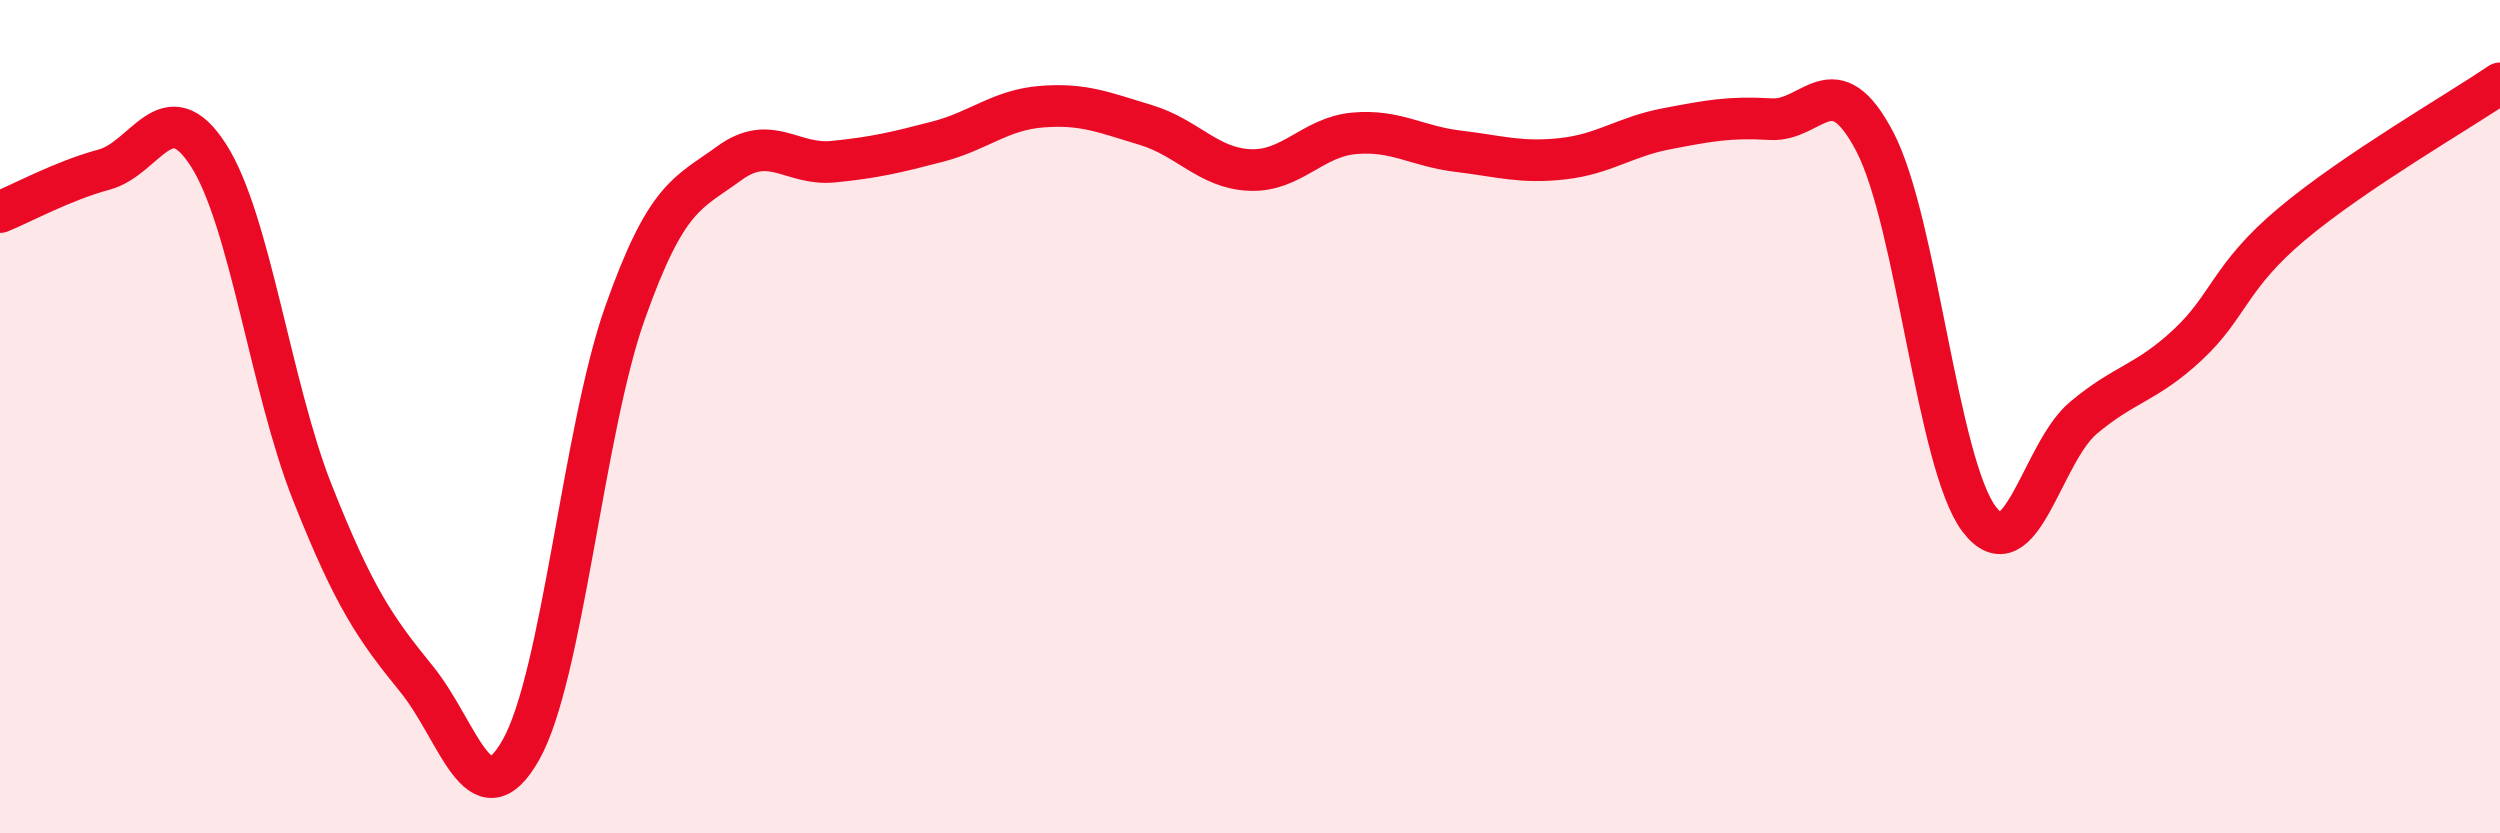 
    <svg width="60" height="20" viewBox="0 0 60 20" xmlns="http://www.w3.org/2000/svg">
      <path
        d="M 0,5.09 C 0.5,4.89 1.5,4.34 2.5,4.07 C 3.5,3.8 4,2.17 5,3.72 C 6,5.27 6.5,9.31 7.5,11.83 C 8.5,14.35 9,15.07 10,16.3 C 11,17.53 11.5,19.76 12.5,18 C 13.5,16.24 14,10.33 15,7.51 C 16,4.69 16.5,4.65 17.5,3.92 C 18.5,3.19 19,3.98 20,3.88 C 21,3.78 21.5,3.66 22.5,3.4 C 23.5,3.14 24,2.64 25,2.56 C 26,2.48 26.5,2.7 27.5,3 C 28.5,3.3 29,4.04 30,4.08 C 31,4.12 31.5,3.29 32.5,3.2 C 33.5,3.11 34,3.51 35,3.63 C 36,3.75 36.5,3.92 37.5,3.81 C 38.5,3.7 39,3.28 40,3.09 C 41,2.9 41.5,2.8 42.5,2.86 C 43.5,2.92 44,1.49 45,3.41 C 46,5.33 46.5,11.14 47.5,12.46 C 48.5,13.78 49,10.87 50,10.03 C 51,9.19 51.5,9.21 52.5,8.28 C 53.5,7.35 53.5,6.64 55,5.38 C 56.5,4.12 59,2.68 60,2L60 20L0 20Z"
        fill="#EB0A25"
        opacity="0.1"
        stroke-linecap="round"
        stroke-linejoin="round"
      />
      <path
        d="M 0,5.09 C 0.5,4.89 1.5,4.34 2.5,4.07 C 3.5,3.8 4,2.17 5,3.72 C 6,5.27 6.5,9.31 7.5,11.83 C 8.5,14.35 9,15.07 10,16.3 C 11,17.53 11.5,19.76 12.5,18 C 13.5,16.24 14,10.33 15,7.51 C 16,4.69 16.5,4.65 17.5,3.92 C 18.5,3.19 19,3.98 20,3.88 C 21,3.78 21.5,3.66 22.5,3.4 C 23.5,3.14 24,2.64 25,2.56 C 26,2.48 26.5,2.7 27.5,3 C 28.5,3.3 29,4.04 30,4.08 C 31,4.12 31.5,3.29 32.5,3.2 C 33.5,3.11 34,3.51 35,3.63 C 36,3.75 36.5,3.92 37.5,3.81 C 38.5,3.7 39,3.28 40,3.09 C 41,2.9 41.5,2.8 42.5,2.86 C 43.5,2.92 44,1.49 45,3.41 C 46,5.33 46.5,11.14 47.5,12.46 C 48.5,13.78 49,10.87 50,10.03 C 51,9.19 51.5,9.21 52.5,8.28 C 53.5,7.35 53.5,6.64 55,5.38 C 56.5,4.12 59,2.68 60,2"
        stroke="#EB0A25"
        stroke-width="1"
        fill="none"
        stroke-linecap="round"
        stroke-linejoin="round"
      />
    </svg>
  